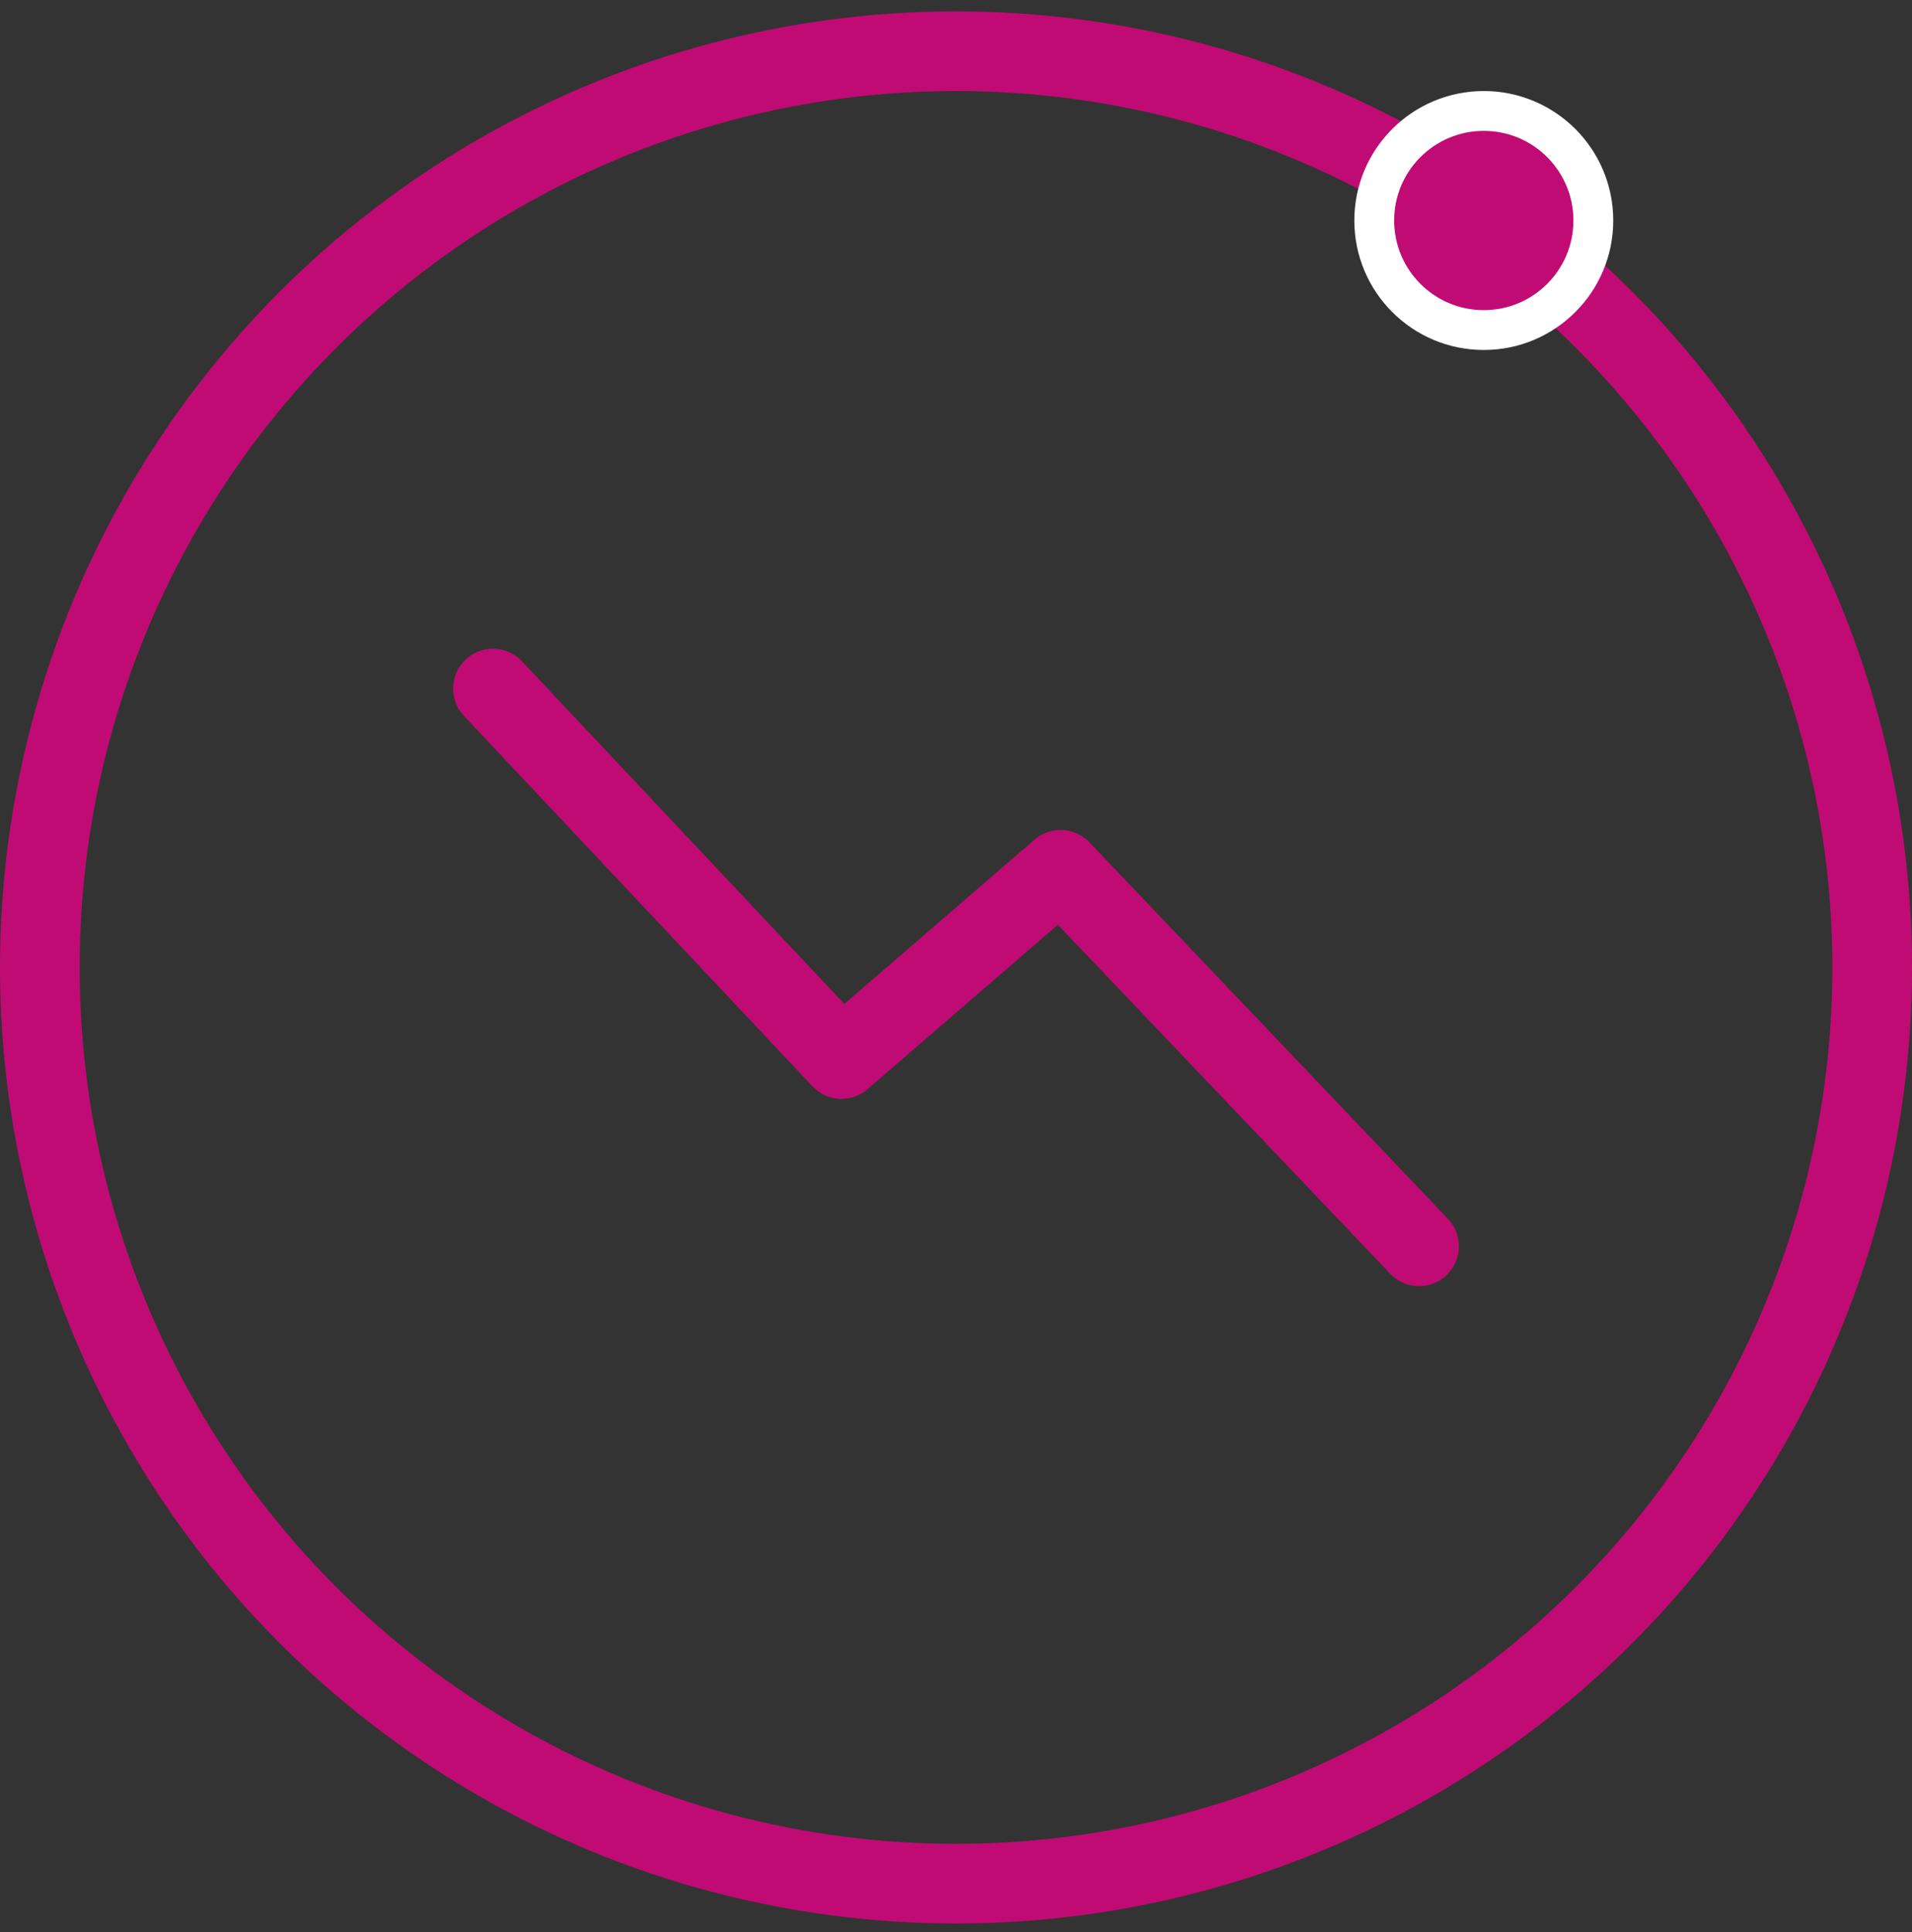 <svg width="96" height="97" viewBox="0 0 96 97" xmlns="http://www.w3.org/2000/svg"><rect x="0" y="0" width="96" height="97" fill="#333333" stroke="none"/><g transform="translate(2 2.571)" fill="none" fill-rule="evenodd"><g stroke="#C00B74" stroke-width="4"><circle cx="46" cy="46" r="46"/><path stroke-linecap="round" stroke-linejoin="round" d="M69.25 60l-18-18.902-11 9.5L22.75 32"/></g><circle stroke="#FFF" stroke-width="2" fill="#C00B74" cx="72.5" cy="8.5" r="5.5"/></g></svg>